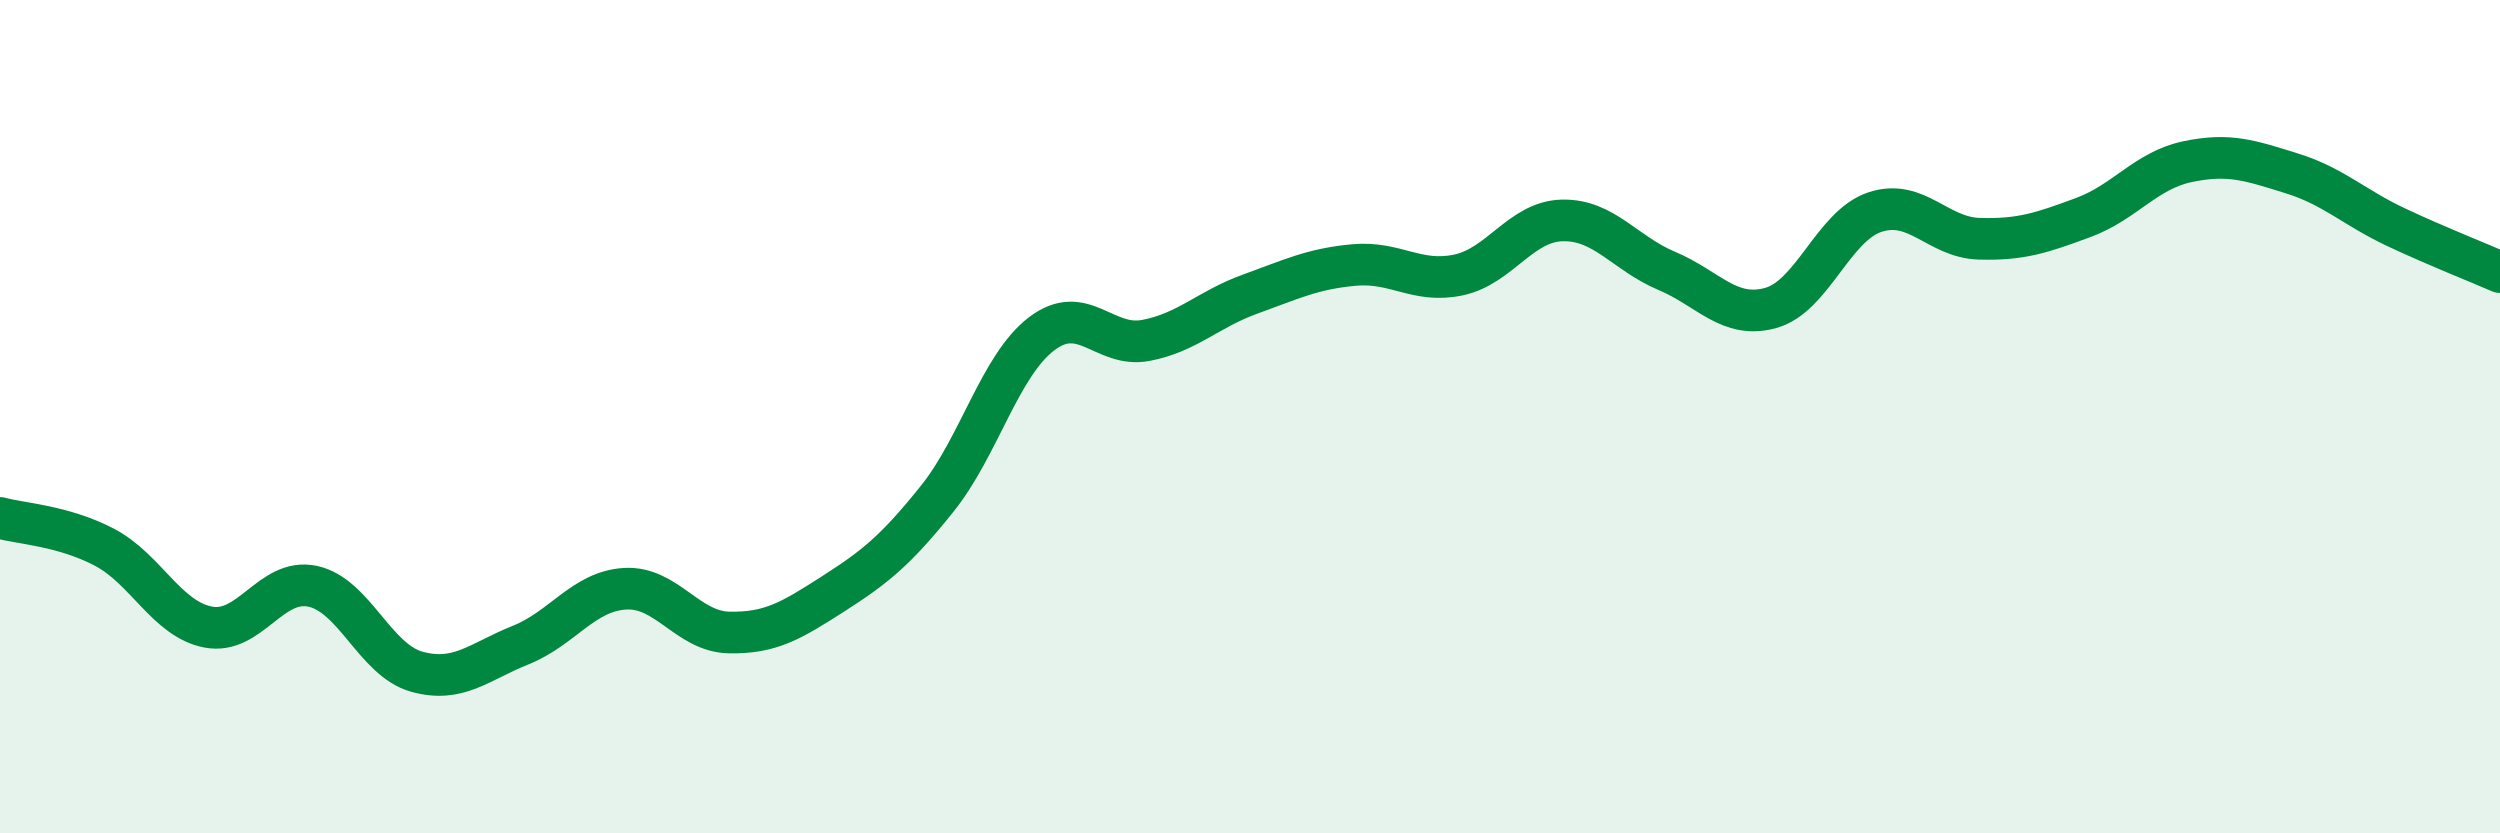 
    <svg width="60" height="20" viewBox="0 0 60 20" xmlns="http://www.w3.org/2000/svg">
      <path
        d="M 0,12.43 C 0.5,12.57 1.5,12.61 2.5,13.13 C 3.5,13.65 4,14.86 5,15.05 C 6,15.24 6.5,13.86 7.5,14.07 C 8.5,14.28 9,15.84 10,16.12 C 11,16.4 11.5,15.88 12.5,15.48 C 13.5,15.08 14,14.19 15,14.13 C 16,14.07 16.5,15.16 17.5,15.18 C 18.5,15.2 19,14.89 20,14.25 C 21,13.61 21.5,13.21 22.5,11.96 C 23.5,10.71 24,8.77 25,8.01 C 26,7.25 26.5,8.36 27.5,8.17 C 28.5,7.98 29,7.42 30,7.06 C 31,6.7 31.5,6.45 32.5,6.36 C 33.5,6.27 34,6.81 35,6.6 C 36,6.39 36.5,5.31 37.5,5.29 C 38.5,5.27 39,6.08 40,6.5 C 41,6.92 41.5,7.67 42.5,7.39 C 43.5,7.11 44,5.42 45,5.09 C 46,4.76 46.5,5.7 47.5,5.73 C 48.5,5.76 49,5.59 50,5.22 C 51,4.85 51.5,4.09 52.5,3.88 C 53.5,3.67 54,3.85 55,4.16 C 56,4.47 56.5,4.98 57.5,5.45 C 58.5,5.92 59.5,6.31 60,6.53L60 20L0 20Z"
        fill="#008740"
        opacity="0.1"
        stroke-linecap="round"
        stroke-linejoin="round"
      />
      <path
        d="M 0,12.43 C 0.5,12.57 1.5,12.61 2.5,13.13 C 3.5,13.65 4,14.86 5,15.05 C 6,15.24 6.5,13.86 7.5,14.07 C 8.5,14.28 9,15.84 10,16.12 C 11,16.4 11.5,15.88 12.5,15.48 C 13.5,15.08 14,14.19 15,14.13 C 16,14.07 16.5,15.16 17.5,15.18 C 18.5,15.2 19,14.89 20,14.25 C 21,13.61 21.5,13.21 22.5,11.96 C 23.5,10.71 24,8.77 25,8.01 C 26,7.25 26.5,8.36 27.5,8.17 C 28.5,7.98 29,7.42 30,7.06 C 31,6.7 31.5,6.45 32.5,6.36 C 33.5,6.27 34,6.81 35,6.6 C 36,6.39 36.5,5.31 37.5,5.29 C 38.5,5.27 39,6.08 40,6.5 C 41,6.92 41.5,7.67 42.5,7.39 C 43.5,7.11 44,5.42 45,5.09 C 46,4.76 46.5,5.7 47.5,5.73 C 48.5,5.76 49,5.59 50,5.22 C 51,4.85 51.5,4.09 52.5,3.88 C 53.5,3.67 54,3.85 55,4.16 C 56,4.47 56.5,4.98 57.5,5.45 C 58.5,5.92 59.5,6.31 60,6.53"
        stroke="#008740"
        stroke-width="1"
        fill="none"
        stroke-linecap="round"
        stroke-linejoin="round"
      />
    </svg>
  